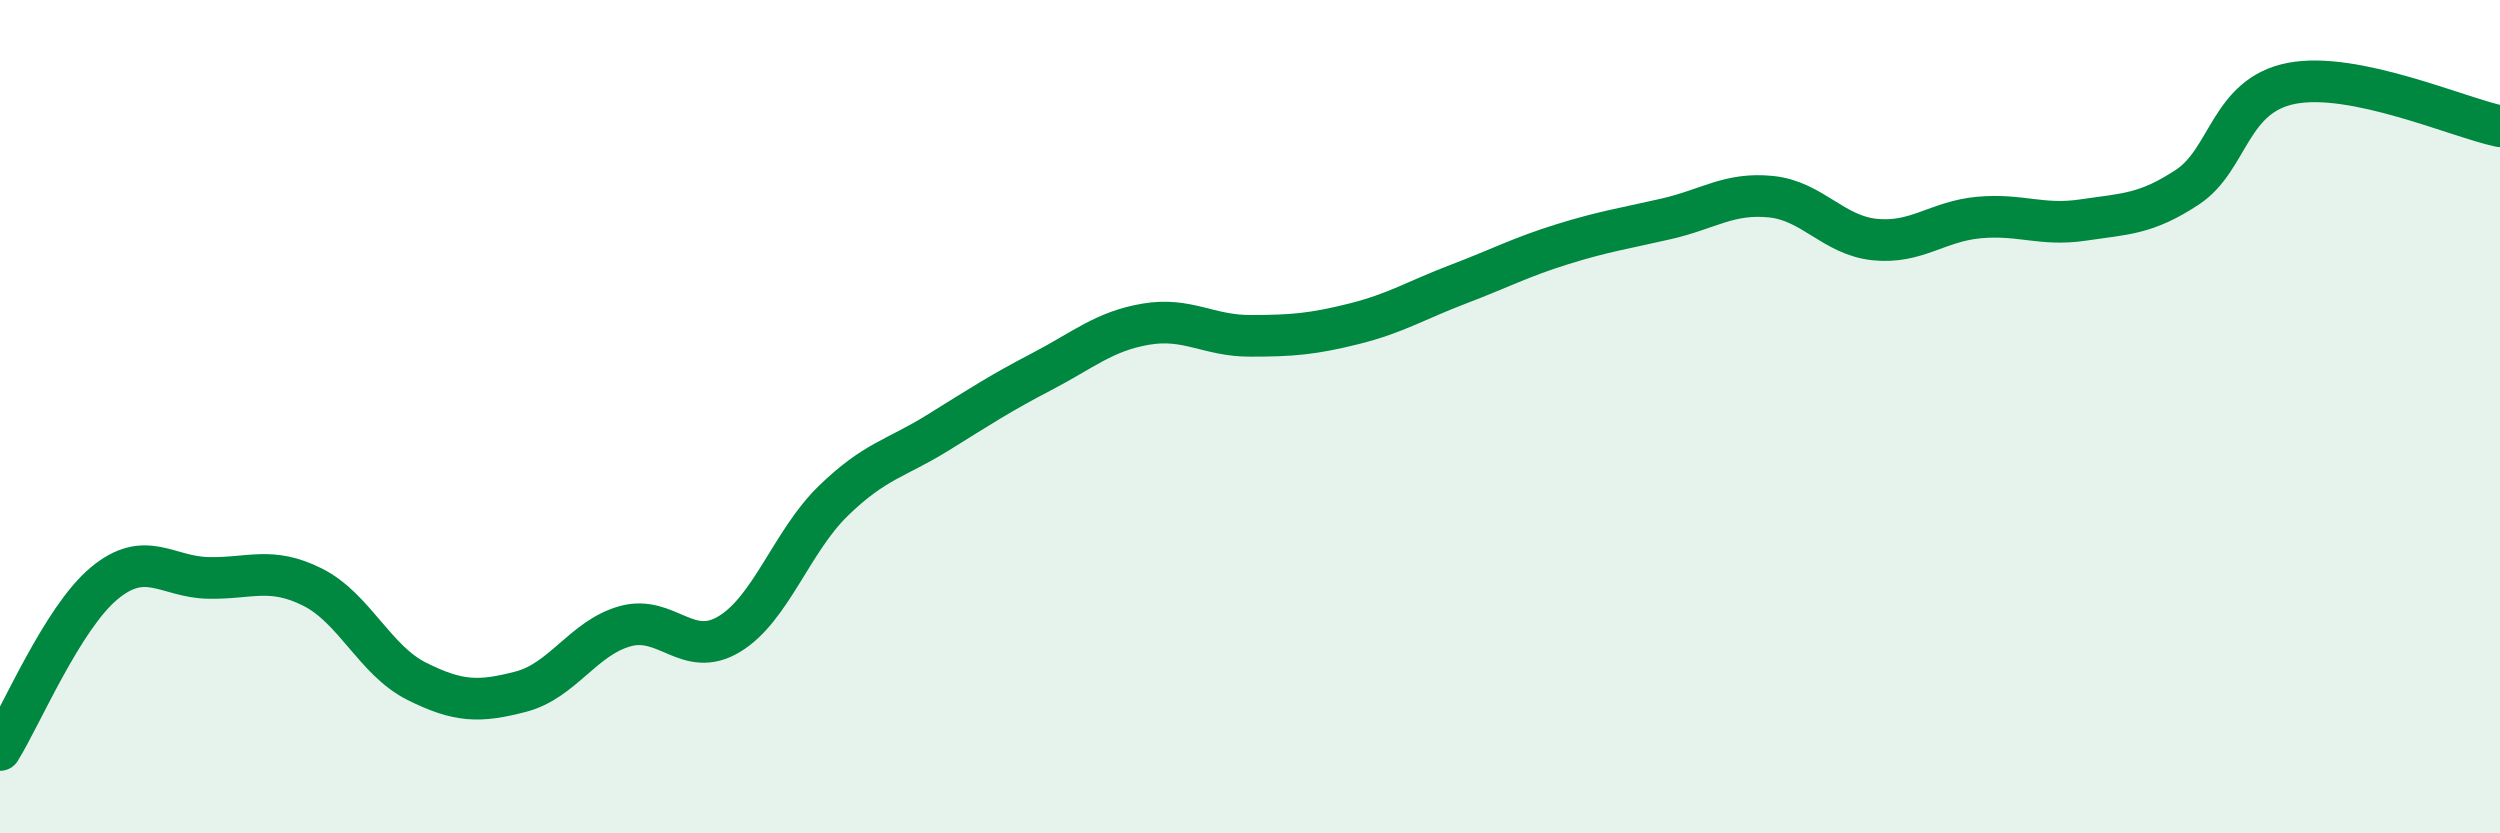 
    <svg width="60" height="20" viewBox="0 0 60 20" xmlns="http://www.w3.org/2000/svg">
      <path
        d="M 0,18 C 0.5,17.2 1.5,14.83 2.5,14 C 3.5,13.17 4,13.85 5,13.87 C 6,13.89 6.5,13.59 7.5,14.09 C 8.5,14.59 9,15.85 10,16.35 C 11,16.85 11.5,16.86 12.5,16.6 C 13.5,16.34 14,15.31 15,15.03 C 16,14.75 16.5,15.82 17.5,15.22 C 18.5,14.62 19,12.99 20,12.02 C 21,11.05 21.5,11.01 22.5,10.39 C 23.5,9.77 24,9.44 25,8.92 C 26,8.4 26.5,7.95 27.5,7.78 C 28.5,7.61 29,8.06 30,8.06 C 31,8.06 31.5,8.02 32.5,7.77 C 33.5,7.52 34,7.2 35,6.82 C 36,6.44 36.5,6.17 37.5,5.86 C 38.5,5.55 39,5.48 40,5.25 C 41,5.02 41.5,4.62 42.5,4.72 C 43.5,4.82 44,5.65 45,5.75 C 46,5.85 46.5,5.31 47.5,5.22 C 48.5,5.13 49,5.43 50,5.28 C 51,5.13 51.5,5.15 52.5,4.49 C 53.5,3.83 53.5,2.29 55,2 C 56.5,1.71 59,2.82 60,3.03L60 20L0 20Z"
        fill="#008740"
        opacity="0.1"
        stroke-linecap="round"
        stroke-linejoin="round"
      />
      <path
        d="M 0,18 C 0.5,17.2 1.5,14.83 2.5,14 C 3.5,13.17 4,13.85 5,13.87 C 6,13.89 6.5,13.59 7.5,14.09 C 8.5,14.59 9,15.85 10,16.35 C 11,16.85 11.5,16.86 12.5,16.6 C 13.5,16.34 14,15.31 15,15.03 C 16,14.75 16.5,15.82 17.5,15.22 C 18.5,14.62 19,12.99 20,12.02 C 21,11.05 21.5,11.01 22.5,10.39 C 23.5,9.77 24,9.44 25,8.92 C 26,8.4 26.5,7.95 27.5,7.78 C 28.5,7.61 29,8.06 30,8.06 C 31,8.06 31.5,8.02 32.5,7.77 C 33.5,7.52 34,7.2 35,6.82 C 36,6.44 36.5,6.17 37.5,5.86 C 38.5,5.55 39,5.48 40,5.25 C 41,5.02 41.5,4.62 42.5,4.72 C 43.5,4.82 44,5.65 45,5.75 C 46,5.85 46.5,5.31 47.5,5.22 C 48.5,5.13 49,5.43 50,5.28 C 51,5.13 51.5,5.15 52.5,4.49 C 53.5,3.83 53.5,2.29 55,2 C 56.5,1.71 59,2.82 60,3.03"
        stroke="#008740"
        stroke-width="1"
        fill="none"
        stroke-linecap="round"
        stroke-linejoin="round"
      />
    </svg>
  